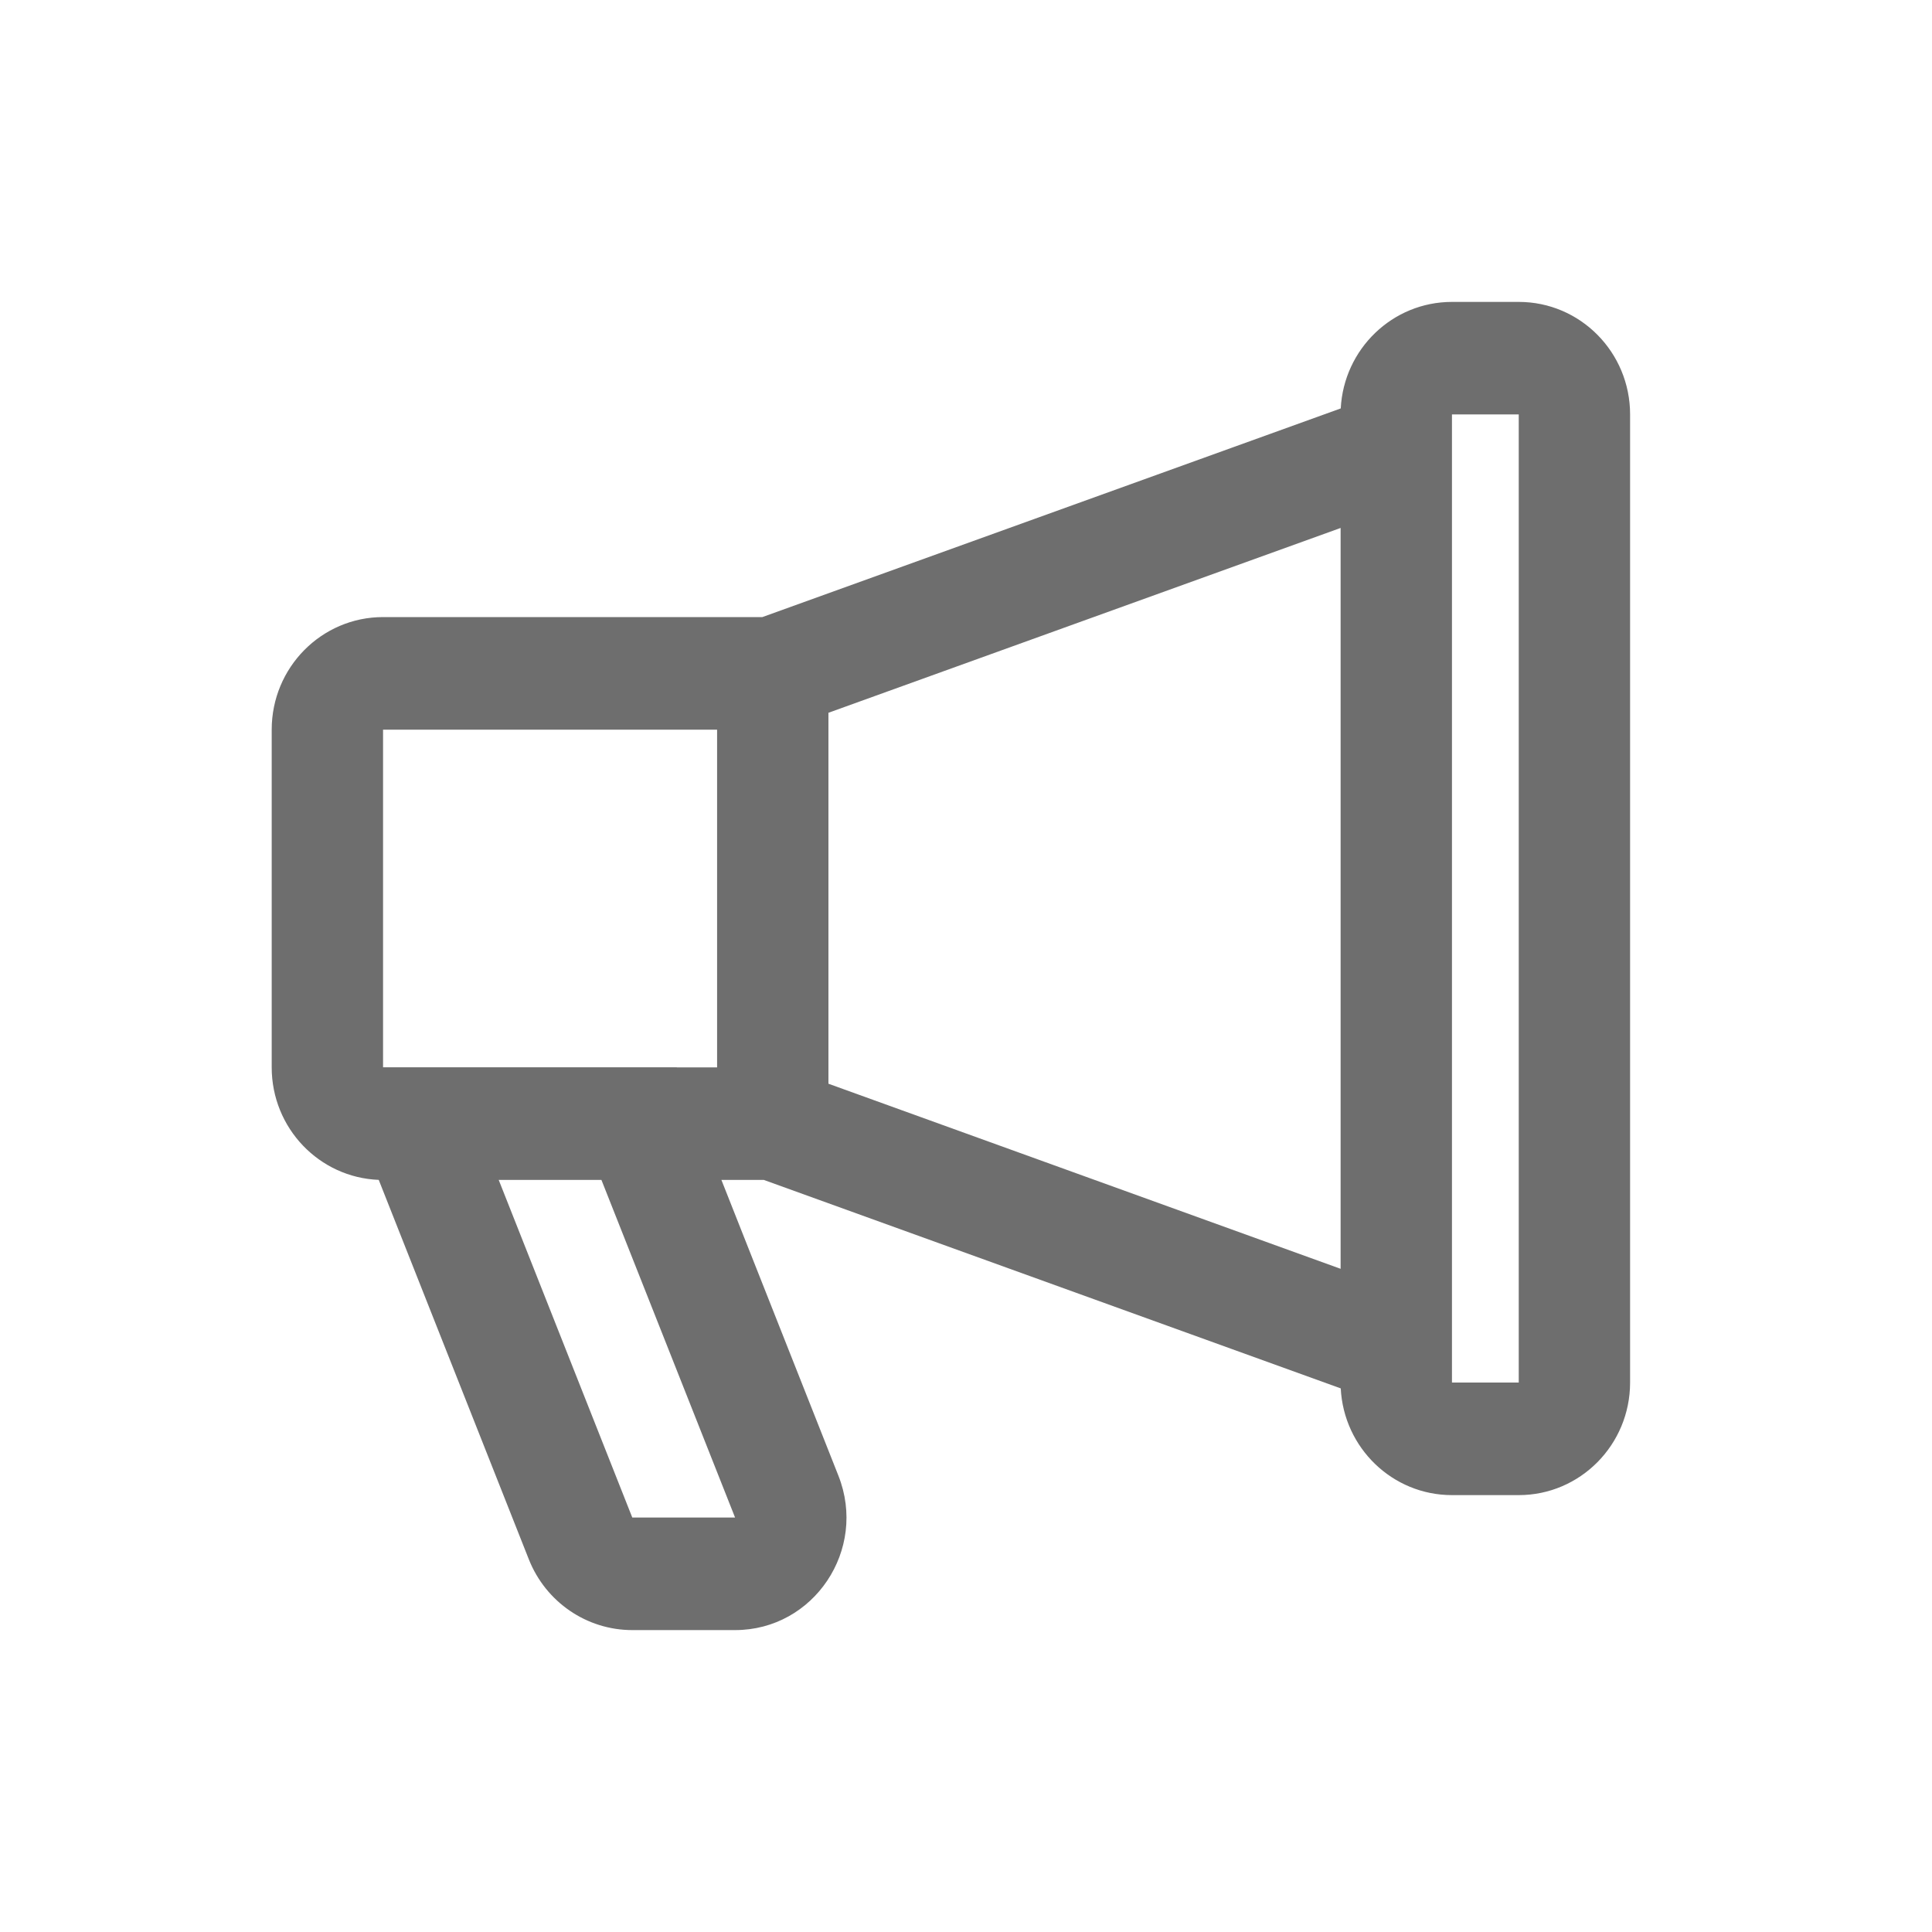 <svg width="30" height="30" viewBox="0 0 30 30" fill="none" xmlns="http://www.w3.org/2000/svg">
<path fill-rule="evenodd" clip-rule="evenodd" d="M20.819 6.342C20.867 5.42 21.622 4.688 22.546 4.688H23.583C24.538 4.688 25.312 5.47 25.312 6.435V21.468C25.312 22.433 24.538 23.216 23.583 23.216H22.546C21.621 23.216 20.866 22.482 20.819 21.559L11.861 18.322H11.202L13.019 22.915C13.473 24.064 12.637 25.312 11.414 25.312H9.818C9.111 25.312 8.475 24.877 8.212 24.214L5.881 18.321C4.957 18.285 4.219 17.517 4.219 16.574V11.33C4.219 10.365 4.993 9.582 5.948 9.582H11.838L20.819 6.342ZM22.546 20.964C22.546 20.957 22.546 20.949 22.546 20.942V6.958C22.546 6.951 22.546 6.944 22.546 6.937V6.435L23.583 6.435V21.468H22.546V20.964ZM20.817 8.198L12.864 11.068V16.828L20.817 19.702V8.198ZM11.135 11.33H5.948V16.573H10.509L10.51 16.574H11.135V11.33ZM7.744 18.322H9.339L11.414 23.564H9.818L7.744 18.322Z" fill="#6E6E6E"/>
</svg>
